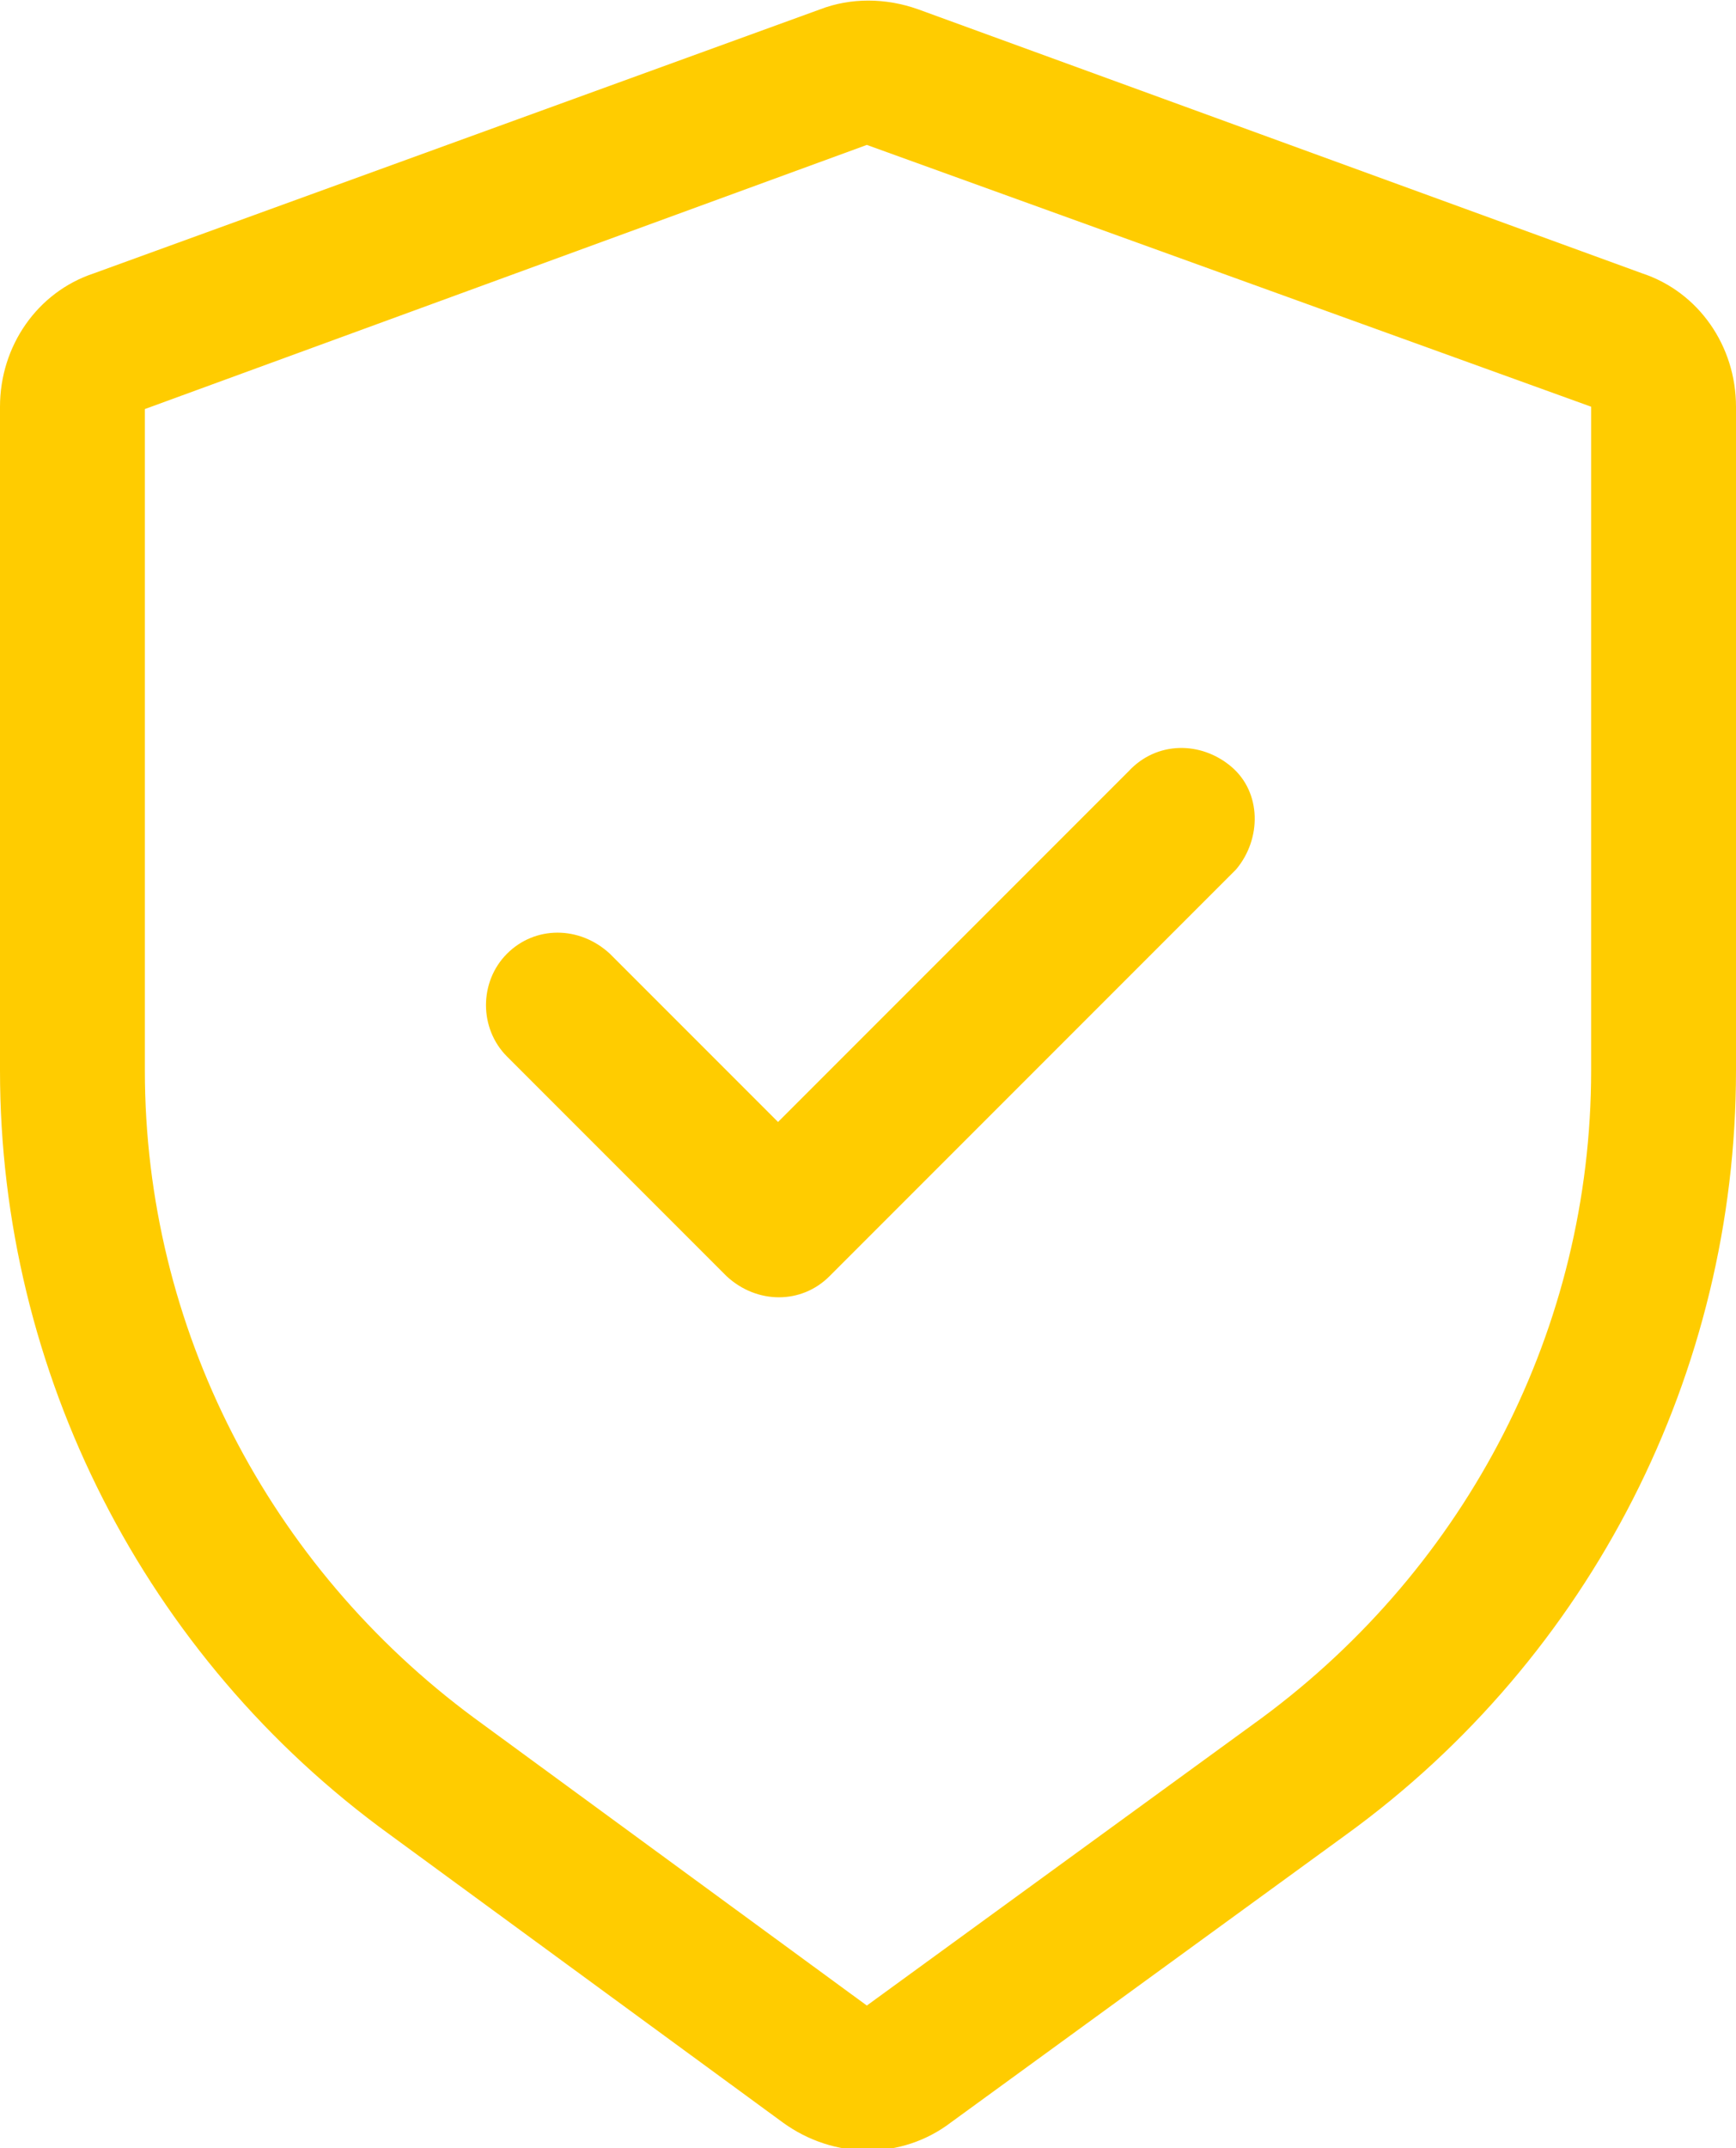 <?xml version="1.0" encoding="utf-8"?>
<!-- Generator: Adobe Illustrator 24.0.2, SVG Export Plug-In . SVG Version: 6.00 Build 0)  -->
<svg version="1.1" id="Layer_1" xmlns="http://www.w3.org/2000/svg" xmlns:xlink="http://www.w3.org/1999/xlink" x="0px" y="0px"
	 viewBox="0 0 74.3 91.9" style="enable-background:new 0 0 74.3 91.9;" xml:space="preserve">
<style type="text/css">
	.st0{fill:#FFCC00;}
</style>
<g id="Layer_2_1_">
	<g id="Layer_1-2">
		<path class="st0" d="M33.3,48l15-15c1.2-1.3,3.1-1.3,4.4-0.2s1.3,3.1,0.2,4.4c-0.1,0.1-0.1,0.1-0.2,0.2L35.5,54.6
			c-1.2,1.2-3.1,1.2-4.4,0c0,0,0,0,0,0l-9.4-9.4c-1.2-1.2-1.2-3.2,0-4.4l0,0c1.2-1.2,3.1-1.2,4.4,0c0,0,0,0,0,0L33.3,48z M74.3,17.4
			v28.4c0,12.9-6.2,25.1-16.7,32.7L40.7,90.8c-2.1,1.6-5,1.6-7.2,0L16.7,78.5C6.2,70.9,0,58.7,0,45.8V17.4c0-2.6,1.6-4.9,4-5.7
			L35.1,0.4c1.3-0.5,2.8-0.5,4.2,0l31,11.3C72.7,12.5,74.3,14.8,74.3,17.4L74.3,17.4z M68.1,17.4L37.1,6.2L6.2,17.5v28.3
			c0,11,5.3,21.2,14.1,27.7l16.8,12.3L54,73.5c8.8-6.5,14.1-16.7,14.1-27.7L68.1,17.4z"/>
	</g>
</g>
</svg>
